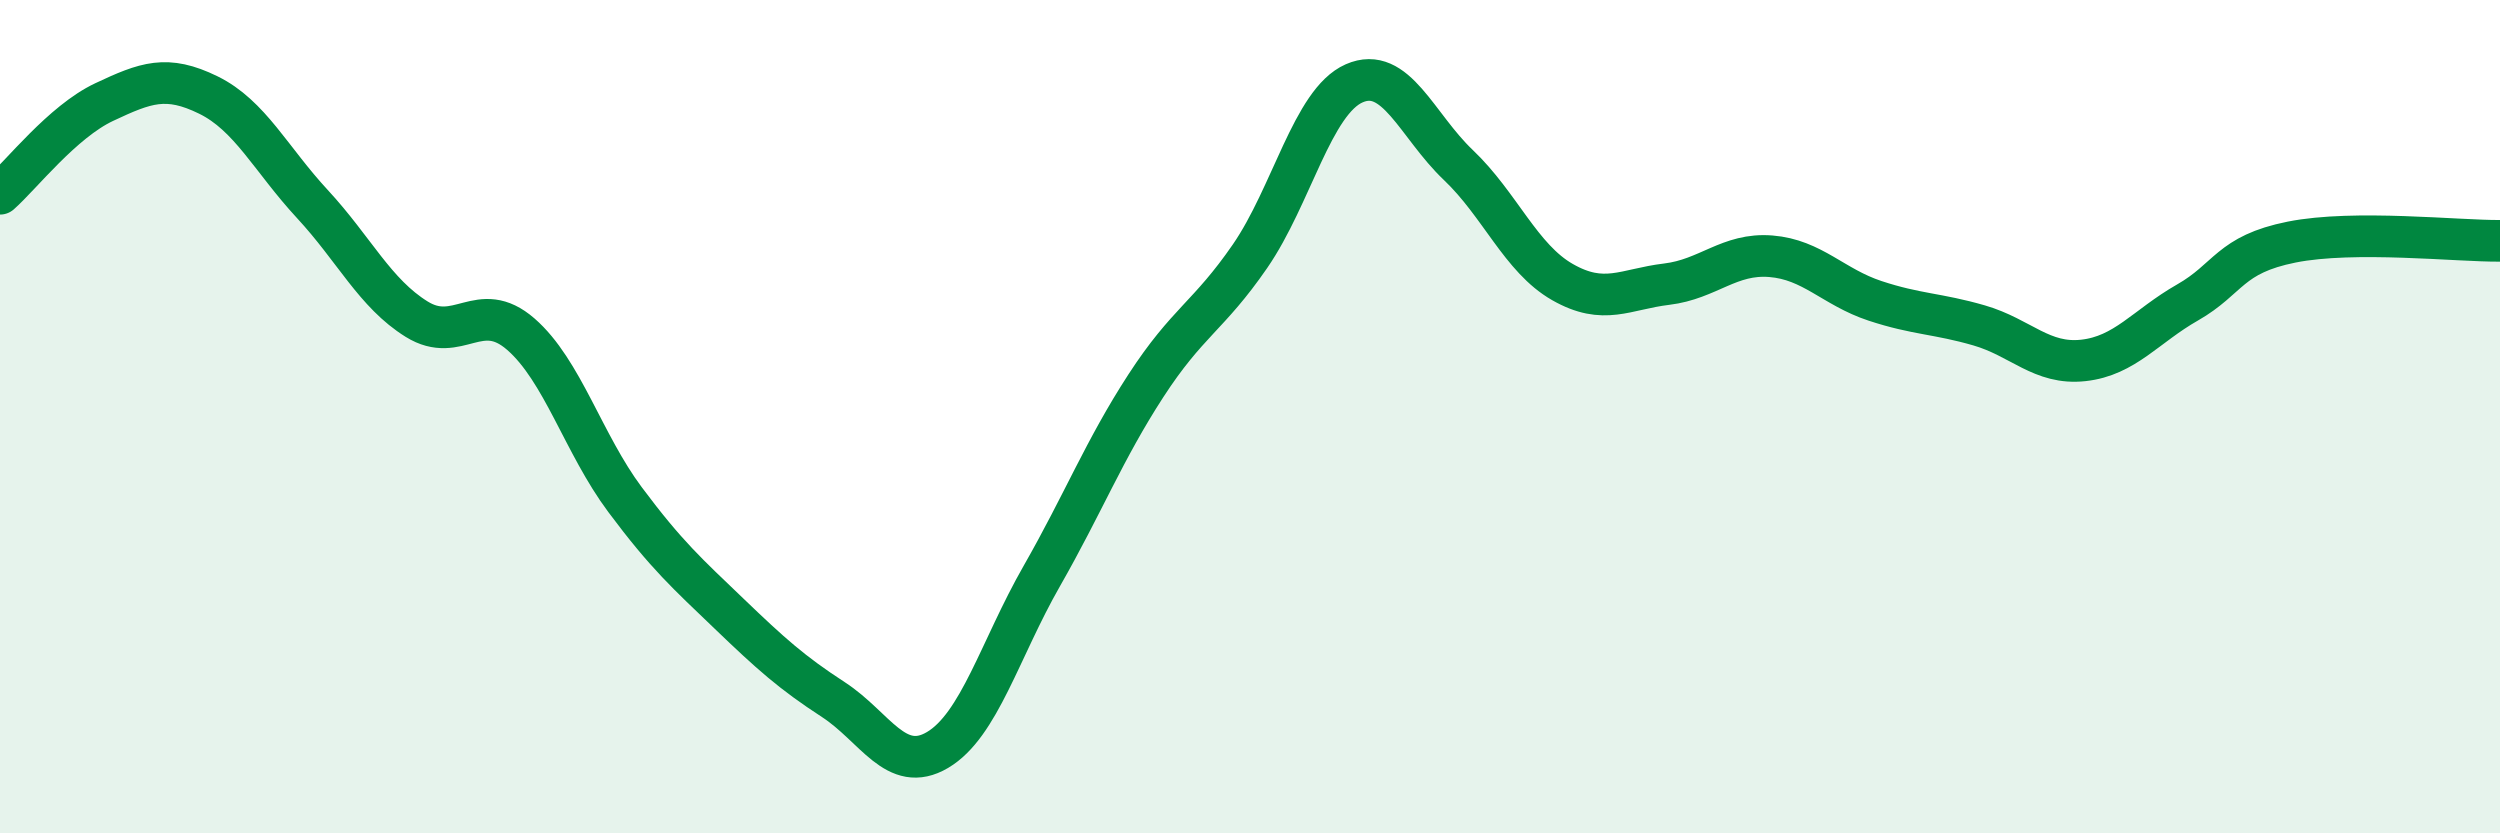 
    <svg width="60" height="20" viewBox="0 0 60 20" xmlns="http://www.w3.org/2000/svg">
      <path
        d="M 0,4.65 C 0.5,4.21 1.5,2.92 2.5,2.45 C 3.5,1.98 4,1.79 5,2.28 C 6,2.77 6.5,3.82 7.5,4.9 C 8.5,5.98 9,7.04 10,7.66 C 11,8.28 11.5,7.15 12.5,8.02 C 13.5,8.89 14,10.65 15,11.99 C 16,13.33 16.5,13.77 17.5,14.73 C 18.5,15.69 19,16.14 20,16.79 C 21,17.44 21.5,18.59 22.5,18 C 23.5,17.41 24,15.58 25,13.83 C 26,12.08 26.5,10.8 27.5,9.26 C 28.5,7.72 29,7.6 30,6.15 C 31,4.7 31.5,2.44 32.5,2 C 33.5,1.56 34,3.01 35,3.96 C 36,4.91 36.5,6.2 37.5,6.77 C 38.5,7.34 39,6.94 40,6.82 C 41,6.7 41.5,6.07 42.5,6.15 C 43.5,6.23 44,6.89 45,7.22 C 46,7.55 46.5,7.52 47.5,7.81 C 48.5,8.1 49,8.76 50,8.65 C 51,8.54 51.5,7.83 52.5,7.26 C 53.5,6.69 53.5,6.11 55,5.81 C 56.5,5.51 59,5.79 60,5.78L60 20L0 20Z"
        fill="#008740"
        opacity="0.1"
        stroke-linecap="round"
        stroke-linejoin="round"
      />
      <path
        d="M 0,4.65 C 0.5,4.21 1.5,2.92 2.5,2.45 C 3.5,1.98 4,1.79 5,2.28 C 6,2.77 6.5,3.82 7.5,4.9 C 8.5,5.98 9,7.04 10,7.66 C 11,8.28 11.5,7.15 12.5,8.02 C 13.5,8.89 14,10.65 15,11.99 C 16,13.33 16.5,13.77 17.5,14.73 C 18.5,15.69 19,16.14 20,16.79 C 21,17.44 21.5,18.59 22.5,18 C 23.5,17.41 24,15.58 25,13.83 C 26,12.08 26.5,10.8 27.5,9.26 C 28.5,7.72 29,7.6 30,6.15 C 31,4.7 31.5,2.44 32.5,2 C 33.5,1.56 34,3.01 35,3.96 C 36,4.91 36.5,6.2 37.5,6.77 C 38.5,7.34 39,6.94 40,6.82 C 41,6.7 41.5,6.07 42.5,6.15 C 43.5,6.23 44,6.89 45,7.22 C 46,7.55 46.5,7.52 47.5,7.81 C 48.5,8.1 49,8.76 50,8.65 C 51,8.54 51.5,7.83 52.5,7.26 C 53.5,6.69 53.5,6.11 55,5.81 C 56.5,5.51 59,5.79 60,5.78"
        stroke="#008740"
        stroke-width="1"
        fill="none"
        stroke-linecap="round"
        stroke-linejoin="round"
      />
    </svg>
  